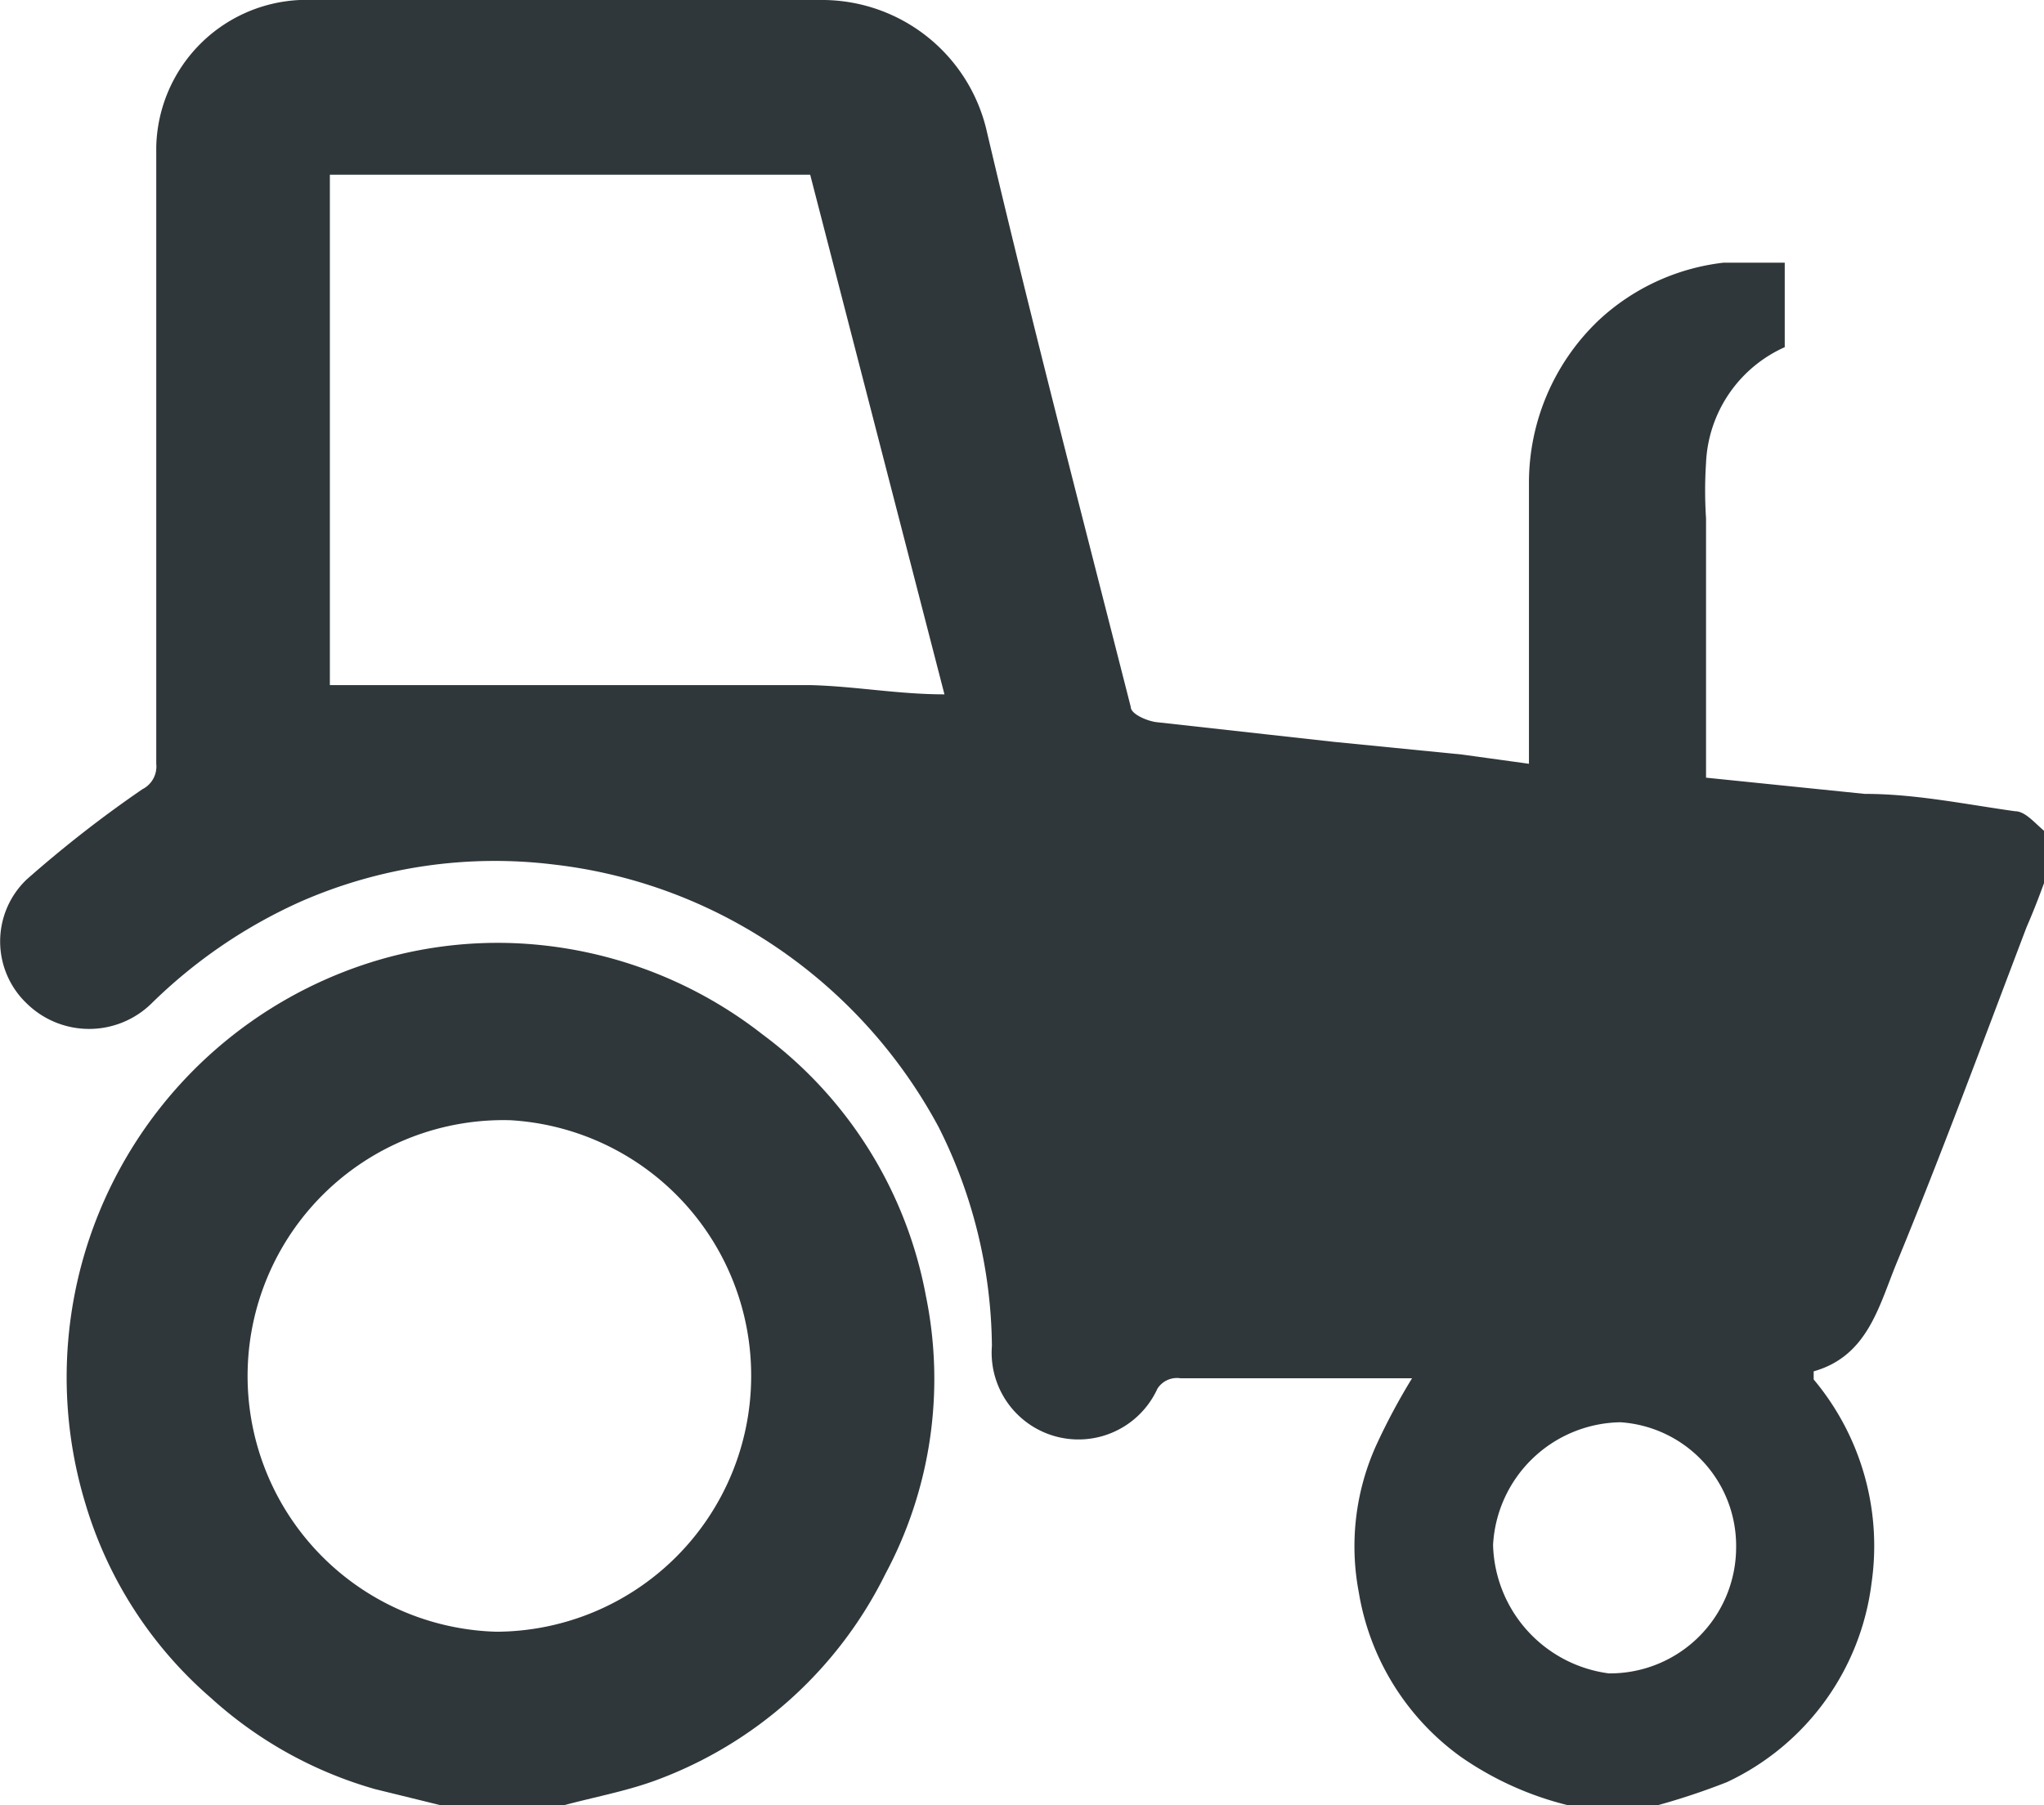 <svg xmlns="http://www.w3.org/2000/svg" viewBox="0 0 17.66 15.6"><defs><style>.cls-1{fill:#2f373a;}</style></defs><title>Fichier 19</title><g id="Calque_2" data-name="Calque 2"><g id="Calque_1-2" data-name="Calque 1"><path class="cls-1" d="M13.55,15.6a2.78,2.78,0,0,1-.93-.42,2.19,2.19,0,0,1-.88-1.42,2.12,2.12,0,0,1,.15-1.27,5.45,5.45,0,0,1,.31-.58h-2A.2.2,0,0,0,10,12a.75.75,0,0,1-1.43-.37,4.28,4.28,0,0,0-.46-1.89A4.38,4.38,0,0,0,6.41,8a4.29,4.29,0,0,0-1.63-.53,4.18,4.18,0,0,0-2.18.32,4.41,4.41,0,0,0-1.29.88.77.77,0,0,1-1.08,0,.74.74,0,0,1,0-1.07,10.38,10.38,0,0,1,1-.78.22.22,0,0,0,.12-.22c0-1.78,0-3.55,0-5.33A1.3,1.3,0,0,1,2.59,0Q4.85,0,7.12,0a1.46,1.46,0,0,1,1.4,1.11c.39,1.66.82,3.31,1.25,5,0,.06.14.12.22.13l1.53.17,1.11.11.58.08V6.35c0-.72,0-1.45,0-2.17a1.94,1.94,0,0,1,.6-1.41,1.9,1.9,0,0,1,1.08-.5l.53,0V3a1.15,1.15,0,0,0-.68,1,3.73,3.73,0,0,0,0,.48V6.72l1.37.14c.44,0,.87.09,1.3.15.1,0,.19.13.29.2v.31c-.06.17-.12.33-.19.49-.38,1-.75,2-1.13,2.92-.15.37-.25.79-.71.92l0,.07a2.24,2.24,0,0,1,.5,1.76,2.2,2.2,0,0,1-1.25,1.72,6,6,0,0,1-.6.2ZM8.16,6,7,1.51H2.85V5.92H7C7.39,5.93,7.76,6,8.16,6ZM14,12.29a1.12,1.12,0,0,0-1.1,1.06,1.15,1.15,0,0,0,1,1.11A1.09,1.09,0,0,0,15,13.37,1.07,1.07,0,0,0,14,12.29Z"/><path class="cls-1" d="M3.81,15.6l-.57-.14a3.56,3.56,0,0,1-1.42-.79A3.56,3.56,0,0,1,.74,13,3.76,3.76,0,0,1,3.13,8.34a3.65,3.65,0,0,1,1.31-.19,3.73,3.73,0,0,1,2.15.79A3.64,3.64,0,0,1,8,11.2a3.57,3.57,0,0,1-.35,2.4,3.6,3.6,0,0,1-2,1.79c-.25.09-.52.14-.78.21Zm2.68-3.7A2.21,2.21,0,0,0,4.41,9.68a2.21,2.21,0,1,0-.12,4.42A2.21,2.21,0,0,0,6.49,11.9Z"/></g></g></svg>